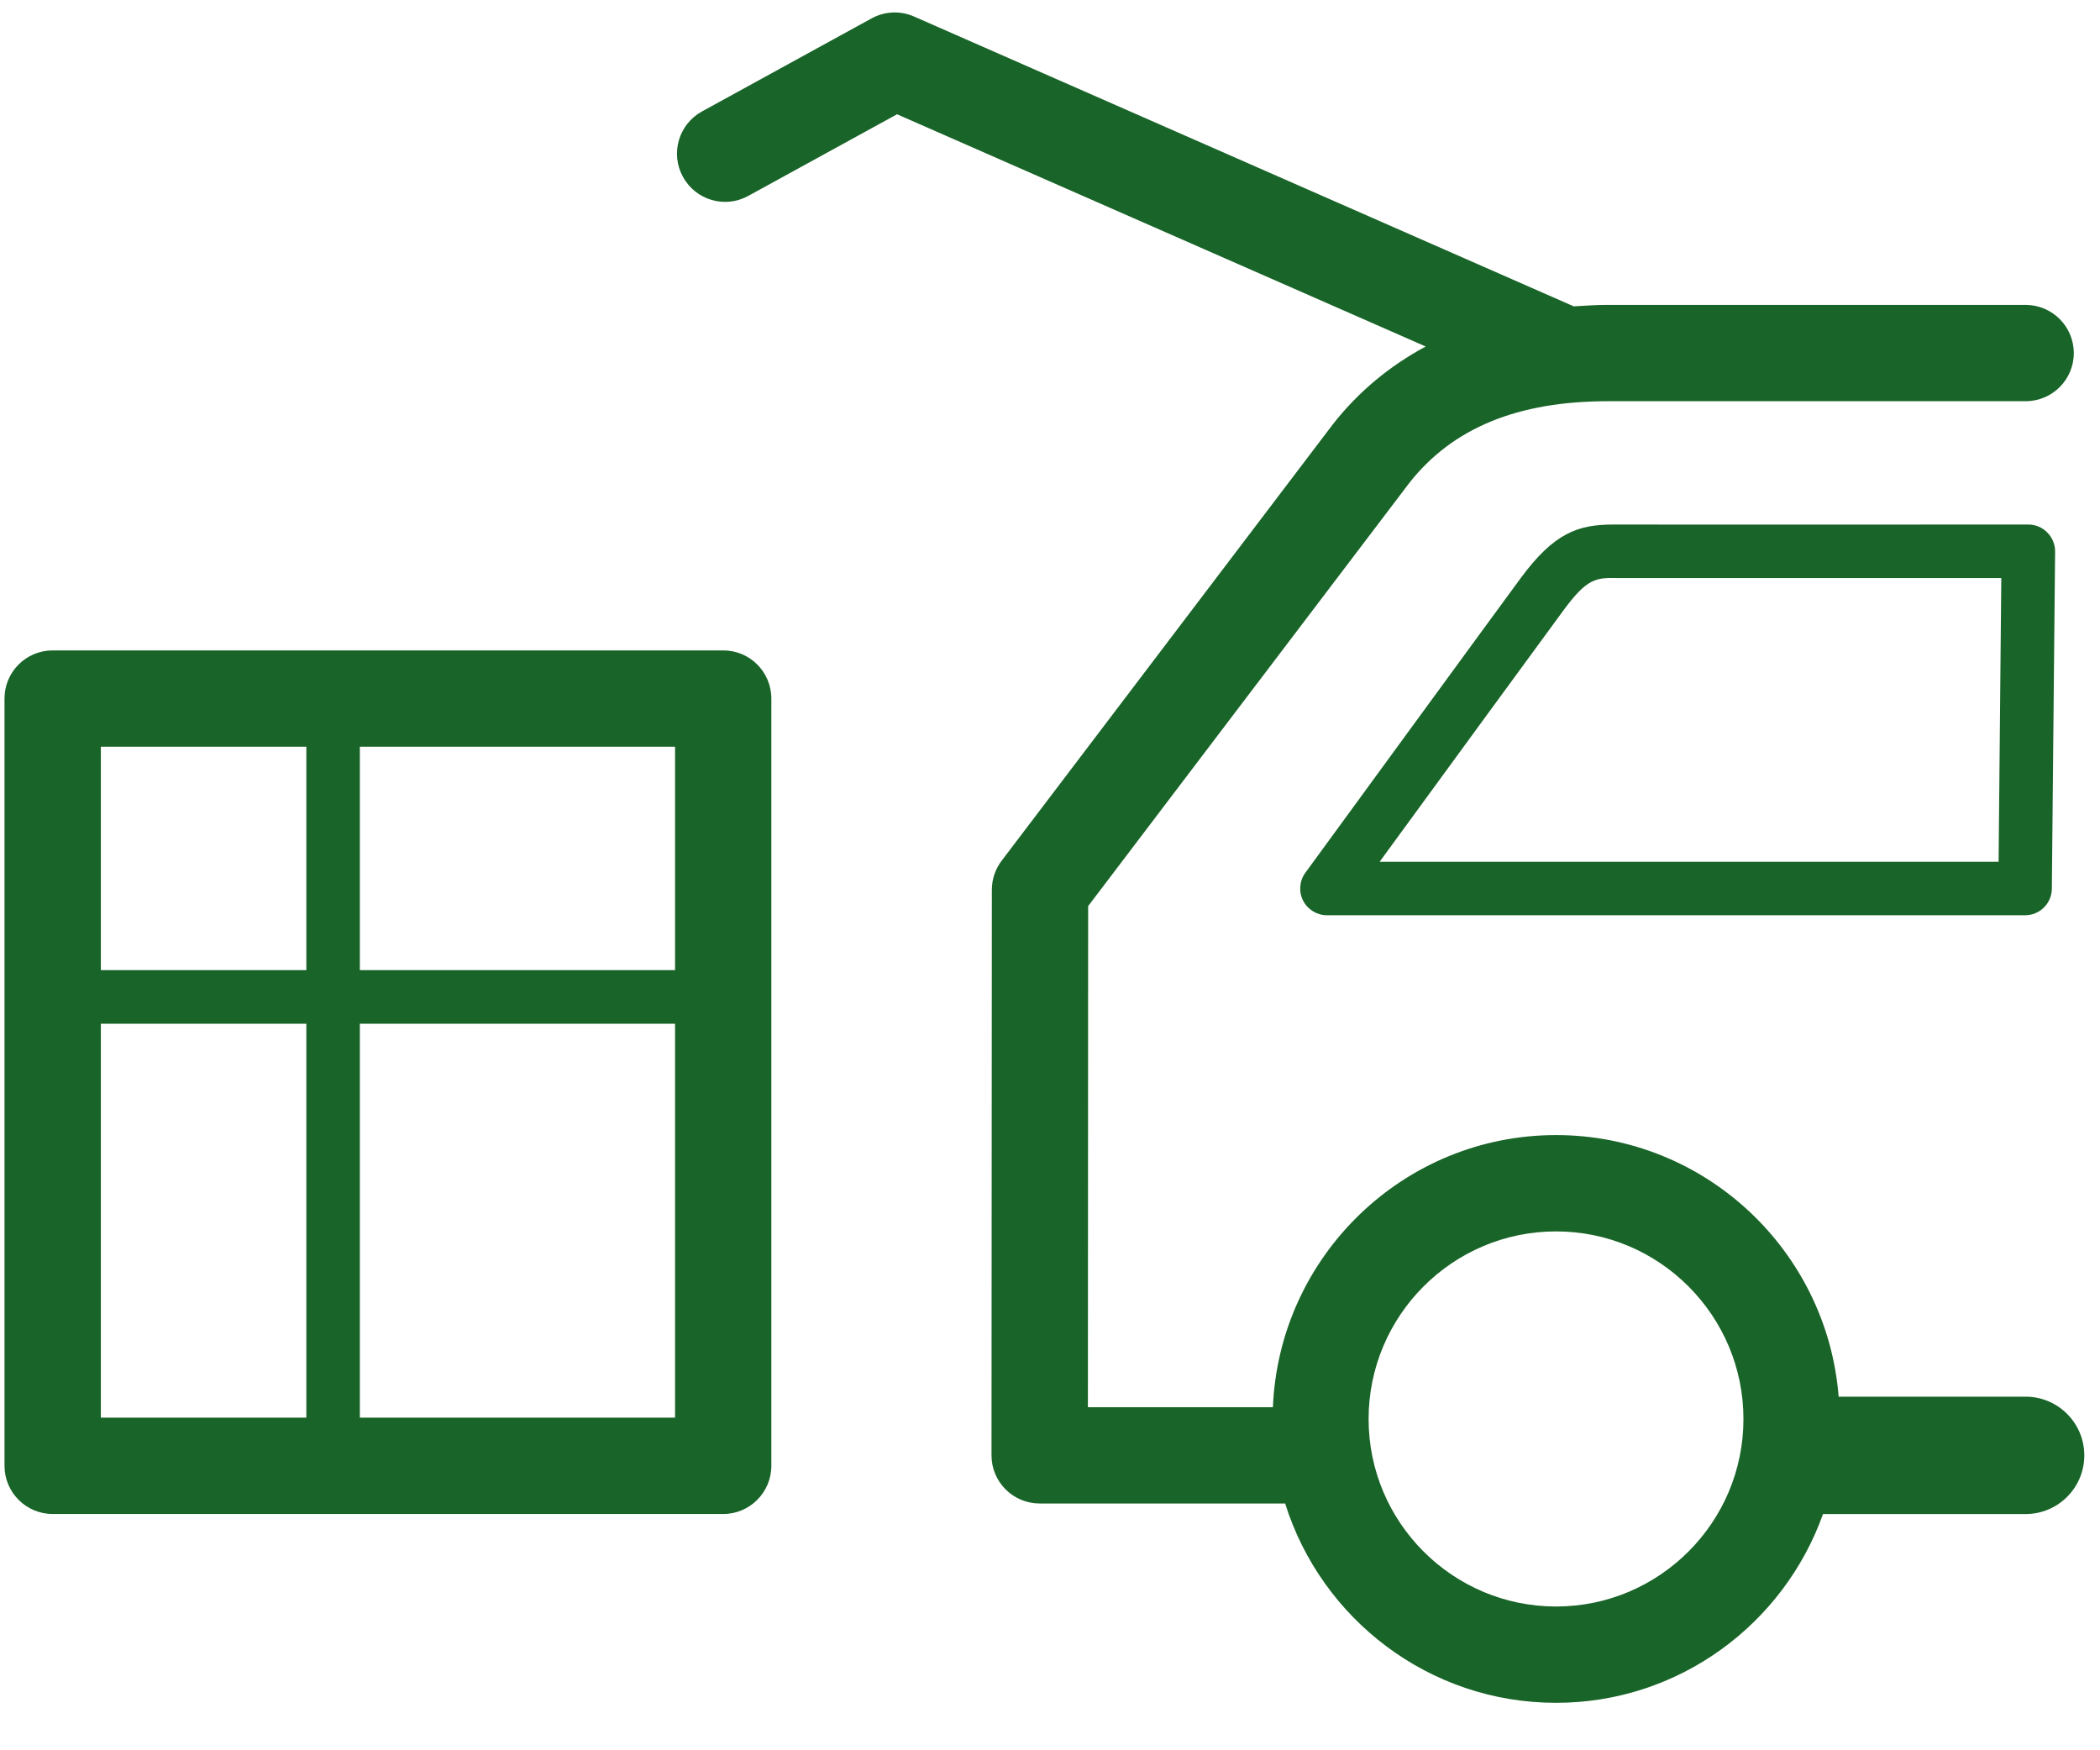 <?xml version="1.0" encoding="UTF-8"?>
<svg width="42px" height="35px" viewBox="0 0 42 35" version="1.1" xmlns="http://www.w3.org/2000/svg" xmlns:xlink="http://www.w3.org/1999/xlink">
    <title>Group 8</title>
    <g id="Page-1" stroke="none" stroke-width="1" fill="none" fill-rule="evenodd">
        <g id="shop-finder---marktdetail-1200" transform="translate(-166, -2160)" fill="#196428">
            <g id="Service" transform="translate(145, 1557)">
                <g id="Group-17" transform="translate(0, 492)">
                    <g id="Group-8" transform="translate(21, 111)">
                        <path d="M14.465,13.006 L1.053,13.006 C0.521,13.006 0.09,13.437 0.09,13.969 L0.09,29.311 C0.09,29.842 0.521,30.275 1.053,30.275 L14.465,30.275 C14.996,30.275 15.427,29.842 15.427,29.311 L15.427,13.969 C15.427,13.437 14.996,13.006 14.465,13.006 L14.465,13.006 Z M7.197,19.4 L13.501,19.4 L13.501,14.932 L7.197,14.932 L7.197,19.4 Z M2.017,19.4 L6.127,19.4 L6.127,14.932 L2.017,14.932 L2.017,19.4 Z M2.017,28.348 L6.127,28.348 L6.127,20.471 L2.017,20.471 L2.017,28.348 Z M7.197,28.348 L13.501,28.348 L13.501,20.471 L7.197,20.471 L7.197,28.348 Z" id="Fill-2"></path>
                        <path d="M40.566,10.489 L34.711,10.49 C33.494,10.49 32.524,10.49 32.268,10.489 C31.563,10.489 31.082,10.654 30.413,11.562 C29.947,12.193 26.108,17.451 26.108,17.451 C25.988,17.614 25.971,17.831 26.062,18.01 C26.154,18.189 26.338,18.302 26.539,18.302 L40.502,18.302 C40.796,18.302 41.034,18.065 41.037,17.773 L41.102,11.028 C41.103,10.886 41.046,10.748 40.945,10.648 C40.846,10.545 40.708,10.489 40.566,10.489 Z M39.972,17.232 L27.593,17.232 C28.699,15.717 30.927,12.668 31.275,12.197 C31.746,11.559 31.922,11.552 32.343,11.559 C32.518,11.56 33.492,11.56 34.711,11.56 L40.026,11.559 L39.972,17.232 Z" id="Fill-4"></path>
                        <path d="M40.512,27.929 L36.773,27.929 C36.542,25.006 34.098,22.698 31.121,22.698 C28.072,22.698 25.583,25.118 25.458,28.14 L21.758,28.14 L21.763,18.119 L28.187,9.656 C29.054,8.556 30.353,8.023 32.161,8.023 L40.512,8.023 C41.044,8.023 41.476,7.592 41.476,7.061 C41.476,6.529 41.044,6.097 40.512,6.097 L32.161,6.097 C31.925,6.097 31.7,6.112 31.475,6.126 L18.282,0.331 C18.007,0.21 17.694,0.224 17.431,0.368 L14.039,2.229 C13.573,2.485 13.402,3.071 13.659,3.536 C13.915,4.004 14.5,4.175 14.966,3.917 L17.941,2.285 L28.514,6.929 C27.799,7.314 27.177,7.824 26.663,8.477 L20.032,17.213 C19.905,17.38 19.837,17.585 19.837,17.795 L19.83,29.103 C19.83,29.358 19.931,29.603 20.113,29.784 C20.293,29.964 20.538,30.065 20.794,30.065 L25.703,30.065 C26.425,32.372 28.58,34.051 31.121,34.051 C33.582,34.051 35.677,32.472 36.46,30.276 L40.512,30.276 C41.16,30.276 41.686,29.751 41.686,29.103 C41.686,28.455 41.16,27.929 40.512,27.929 M31.121,32.125 C29.054,32.125 27.372,30.443 27.372,28.376 C27.372,26.307 29.054,24.624 31.121,24.624 C33.188,24.624 34.869,26.307 34.869,28.376 C34.869,30.443 33.188,32.125 31.121,32.125" id="Fill-6"></path>
                    </g>
                </g>
            </g>
        </g>
    </g>
</svg>